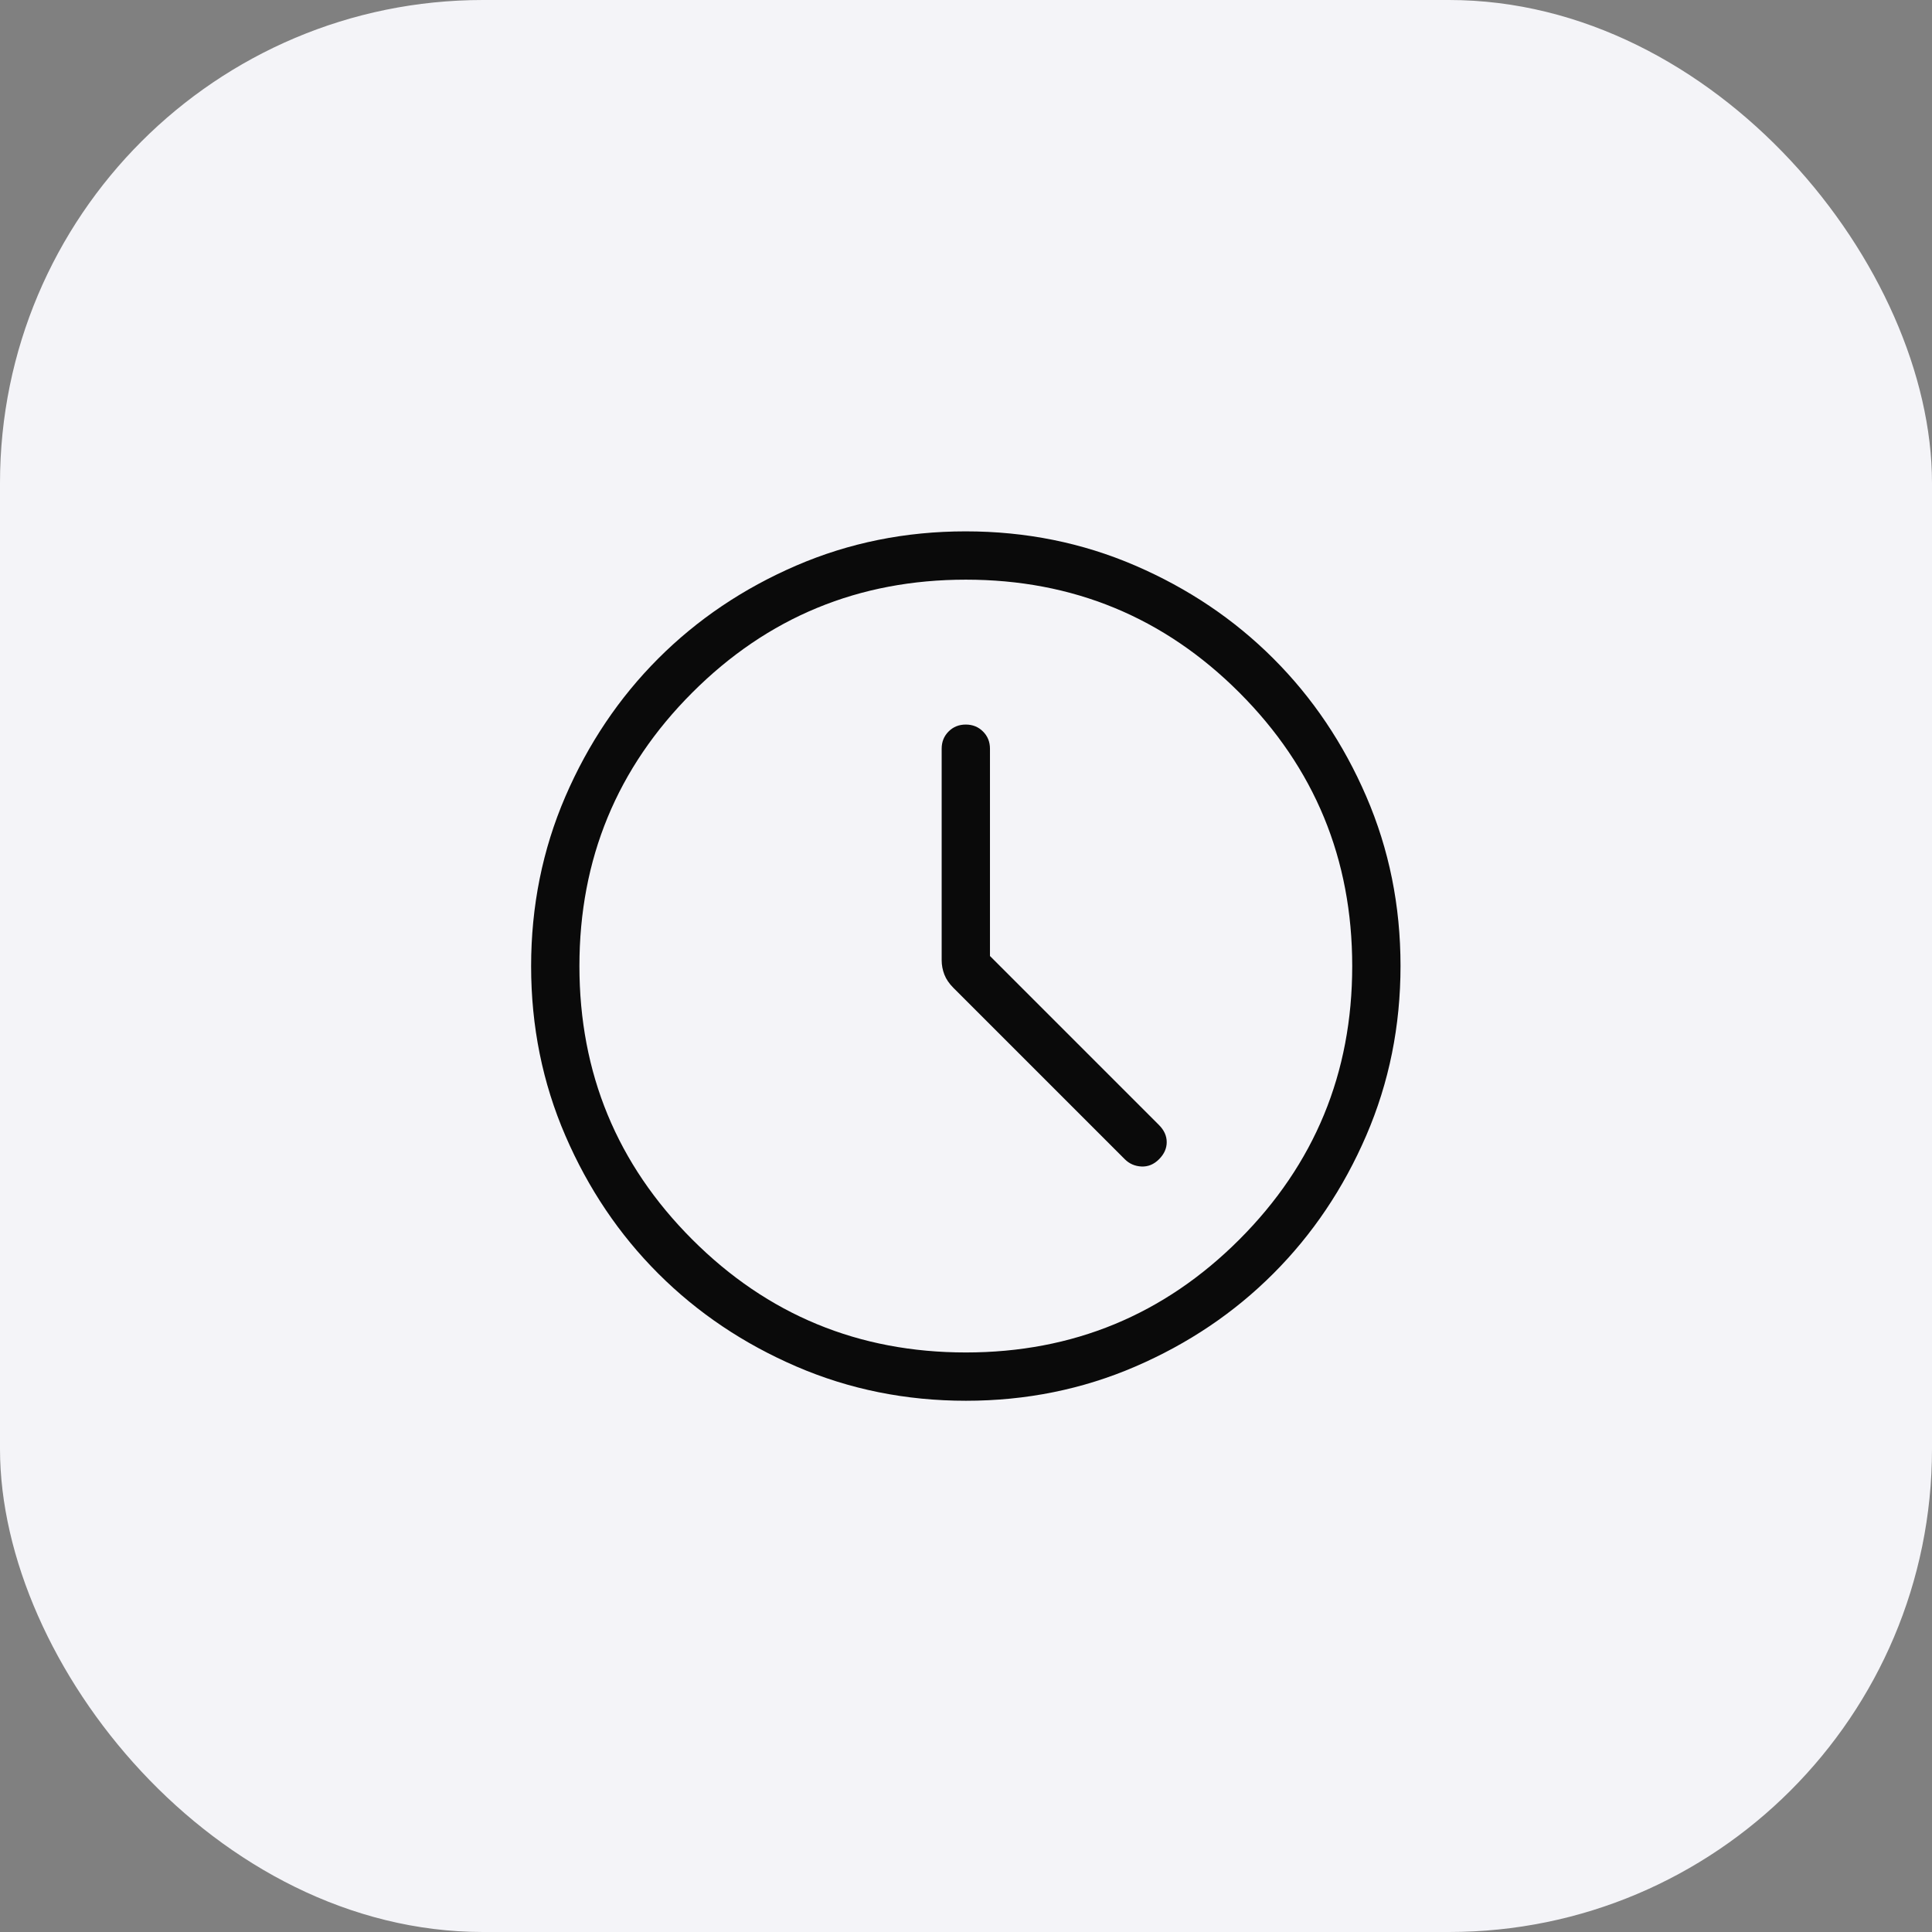 <svg width="64" height="64" viewBox="0 0 64 64" fill="none" xmlns="http://www.w3.org/2000/svg">
<rect x="0" y="0" width="64" height="64" fill="#808080" stroke="none"/>
<rect width="64" height="64" rx="16" fill="#F4F4F8"/>
<path d="M32.794 31.669V24.802C32.794 24.575 32.717 24.385 32.563 24.232C32.41 24.078 32.219 24.002 31.992 24.002C31.766 24.002 31.576 24.078 31.423 24.232C31.27 24.385 31.194 24.575 31.194 24.802V31.808C31.194 31.971 31.224 32.129 31.283 32.283C31.342 32.436 31.442 32.582 31.581 32.722L37.261 38.402C37.411 38.551 37.595 38.631 37.812 38.642C38.03 38.652 38.224 38.572 38.394 38.402C38.564 38.231 38.649 38.043 38.649 37.836C38.649 37.628 38.564 37.44 38.394 37.269L32.794 31.669ZM31.999 46.402C30.008 46.402 28.136 46.024 26.383 45.268C24.63 44.512 23.105 43.487 21.808 42.191C20.511 40.896 19.485 39.372 18.729 37.621C17.972 35.87 17.594 33.998 17.594 32.007C17.594 30.016 17.972 28.143 18.727 26.39C19.483 24.638 20.509 23.113 21.804 21.816C23.1 20.519 24.623 19.493 26.375 18.736C28.126 17.98 29.997 17.602 31.988 17.602C33.98 17.602 35.852 17.979 37.605 18.735C39.358 19.491 40.883 20.517 42.179 21.812C43.476 23.107 44.503 24.631 45.259 26.382C46.016 28.134 46.394 30.005 46.394 31.996C46.394 33.988 46.016 35.86 45.26 37.613C44.504 39.366 43.479 40.89 42.183 42.187C40.888 43.484 39.364 44.511 37.613 45.267C35.862 46.023 33.99 46.402 31.999 46.402ZM31.994 44.802C35.54 44.802 38.56 43.555 41.054 41.062C43.547 38.568 44.794 35.548 44.794 32.002C44.794 28.455 43.547 25.435 41.054 22.942C38.56 20.448 35.54 19.202 31.994 19.202C28.447 19.202 25.427 20.448 22.934 22.942C20.44 25.435 19.194 28.455 19.194 32.002C19.194 35.548 20.44 38.568 22.934 41.062C25.427 43.555 28.447 44.802 31.994 44.802Z" fill="#0A0A0A"/>
</svg>

